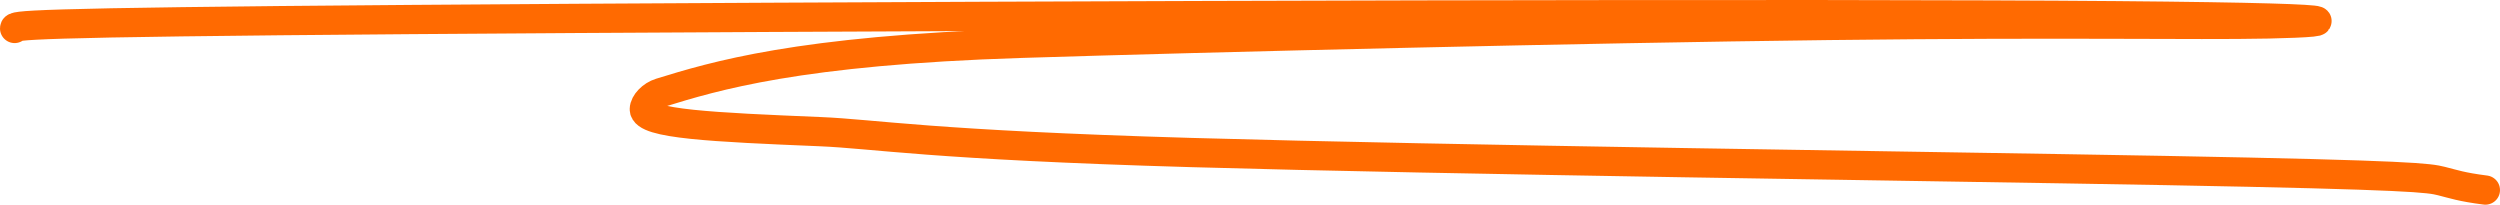 <svg width="171" height="14" viewBox="0 0 171 14" fill="none" xmlns="http://www.w3.org/2000/svg">
<path d="M1 1.947C1 1.744 1 1.541 28.075 1.336C55.151 1.13 109.302 0.927 136.028 1.026C162.755 1.124 160.416 1.529 155.163 1.637C149.911 1.744 141.815 1.541 125.051 1.741C108.288 1.941 83.101 2.548 69.857 2.963C54.595 3.441 48.833 5.214 45.166 6.343C44.576 6.525 44.079 7.056 44.071 7.467C44.05 8.48 48.756 8.701 56.097 9.005C59.846 9.161 63.617 9.917 81.485 10.433C99.353 10.949 131.195 11.354 148.139 11.664C165.083 11.975 166.162 12.177 166.988 12.383C167.814 12.589 168.354 12.791 170 13" stroke="#FF6A01" stroke-width="2" stroke-linecap="round"/>
</svg>
